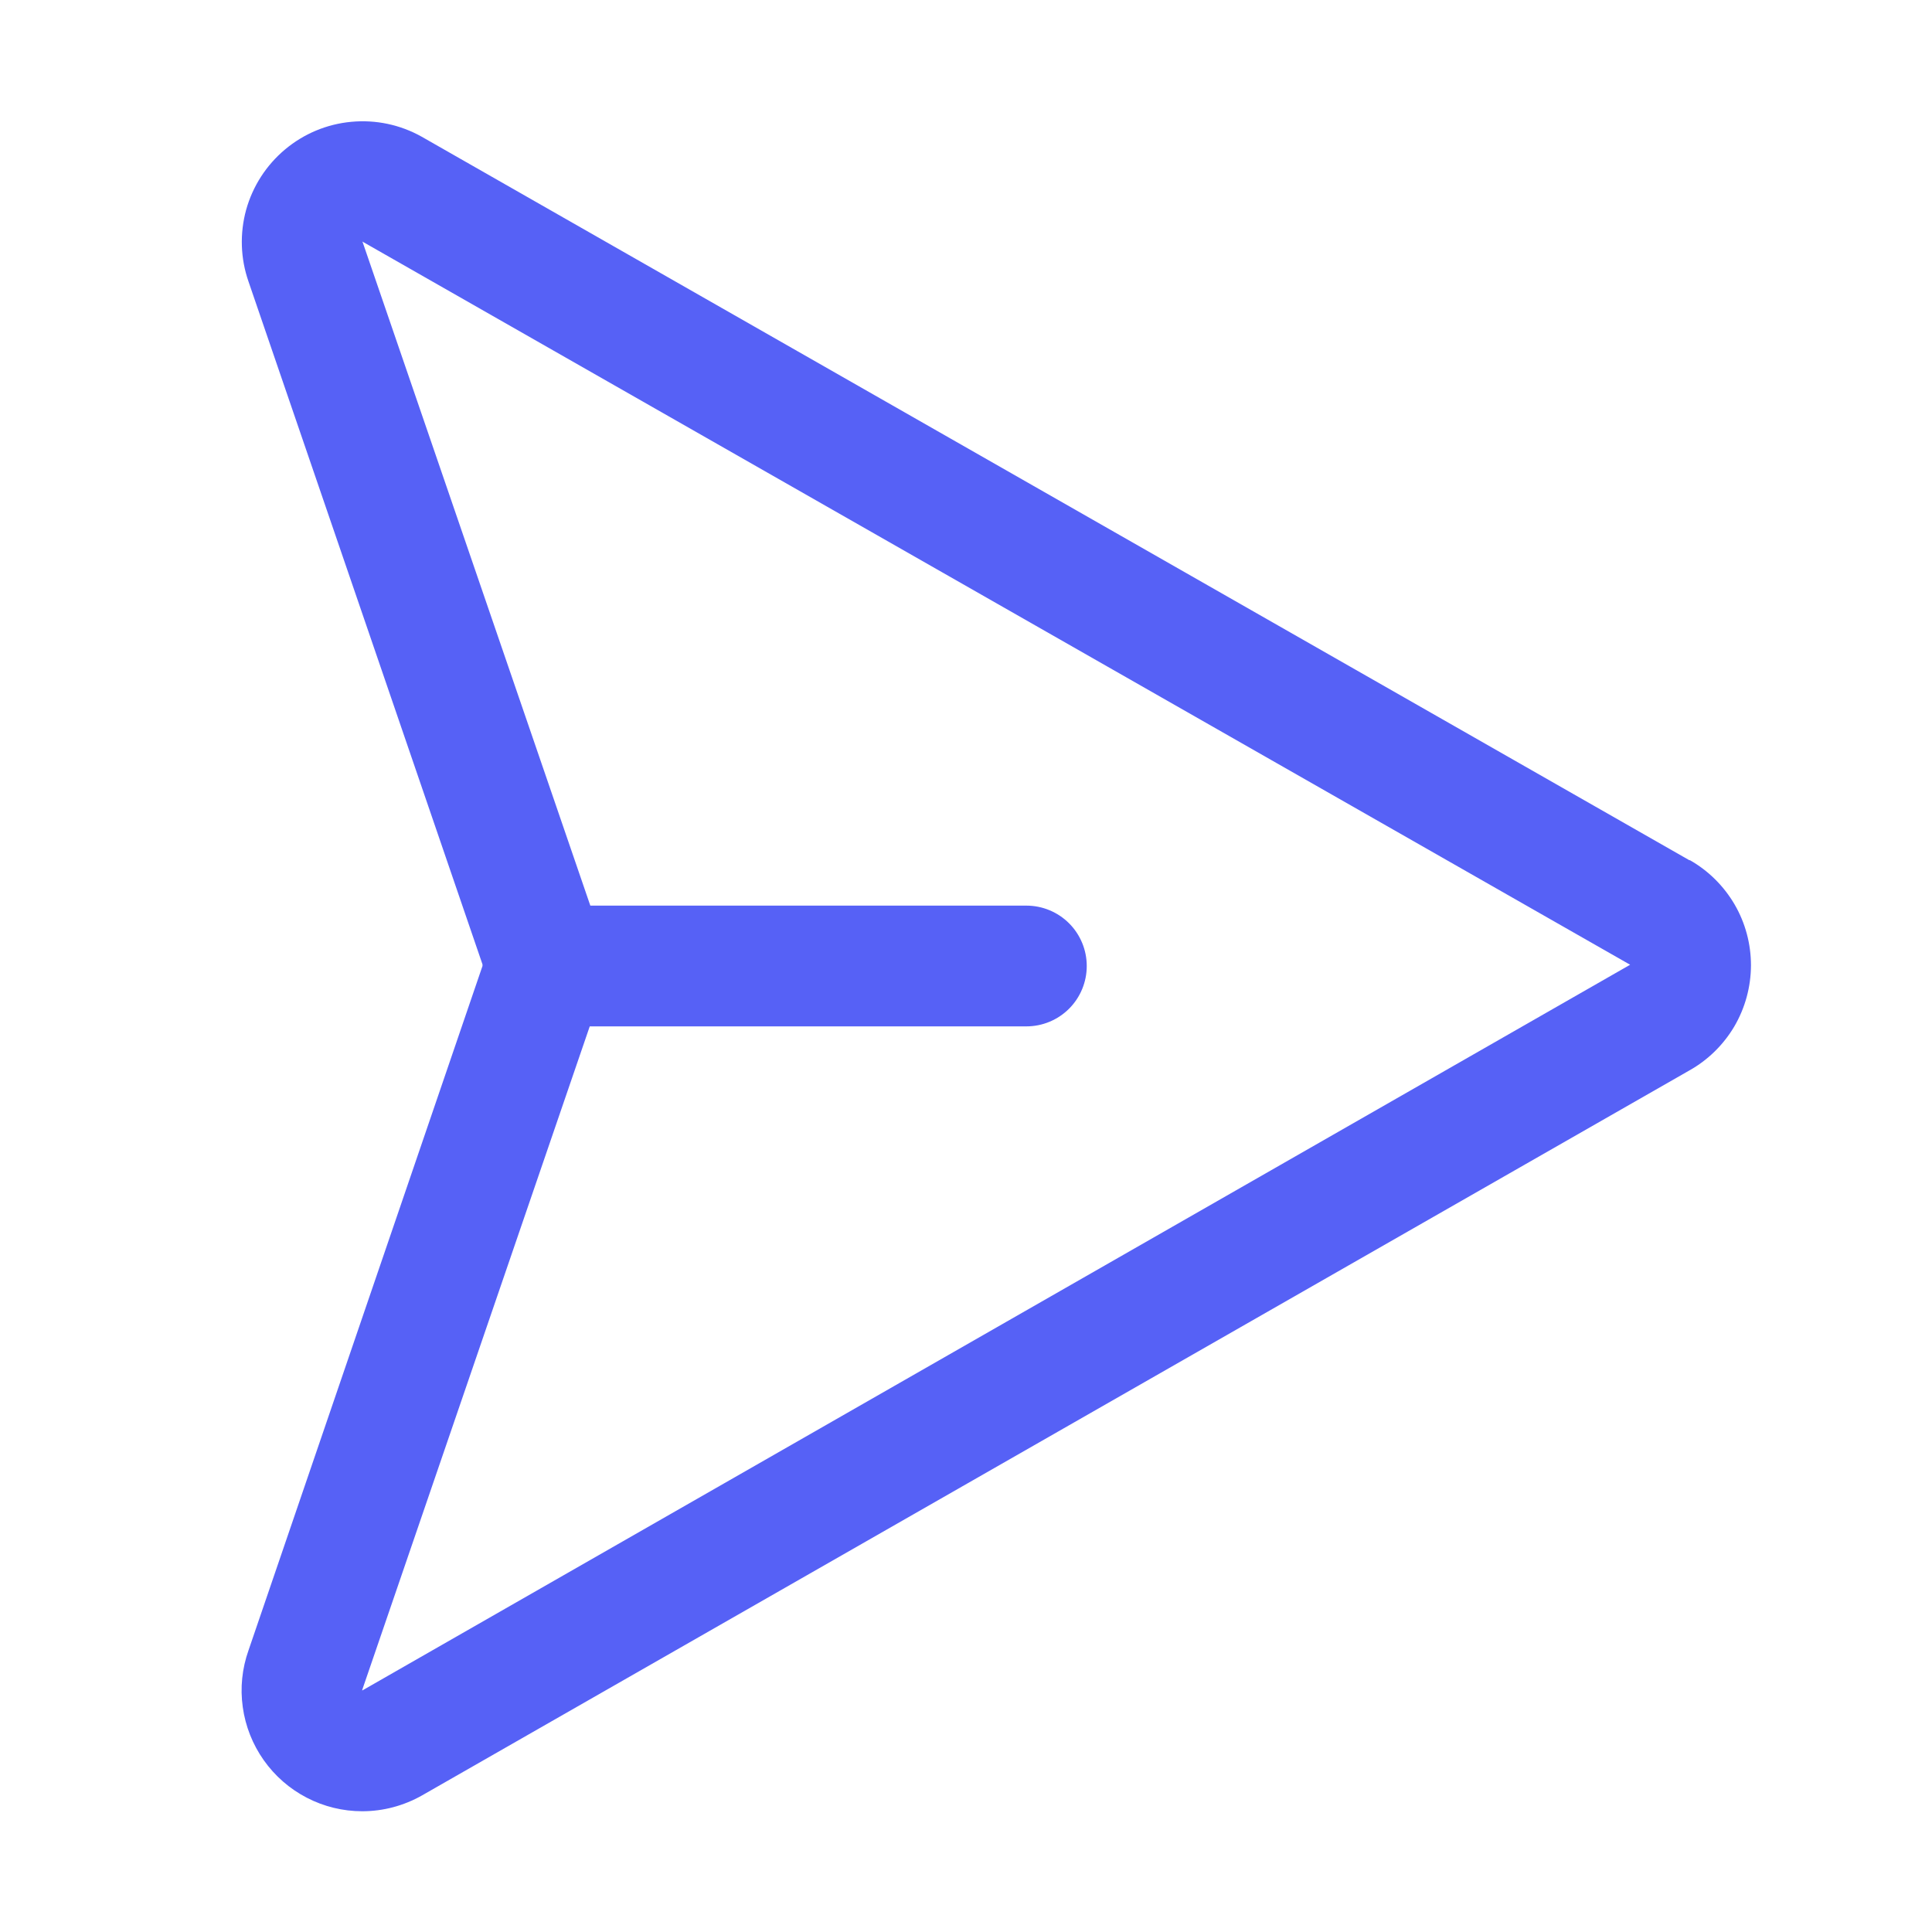 <svg width="20" height="20" viewBox="0 0 20 20" fill="none" xmlns="http://www.w3.org/2000/svg">
<path d="M17.49 8.906L4.365 1.415C4.144 1.291 3.89 1.237 3.637 1.261C3.385 1.284 3.145 1.384 2.951 1.547C2.756 1.71 2.616 1.928 2.548 2.172C2.481 2.417 2.489 2.676 2.573 2.916L4.995 9.984C4.994 9.986 4.994 9.989 4.995 9.992C4.994 9.994 4.994 9.997 4.995 9.999L2.573 17.083C2.506 17.271 2.485 17.473 2.513 17.671C2.54 17.869 2.615 18.058 2.73 18.221C2.845 18.384 2.998 18.518 3.176 18.61C3.353 18.702 3.55 18.75 3.75 18.75C3.967 18.75 4.18 18.693 4.369 18.586L17.487 11.082C17.68 10.974 17.841 10.816 17.954 10.625C18.066 10.433 18.125 10.216 18.126 9.994C18.126 9.772 18.068 9.554 17.956 9.362C17.844 9.171 17.684 9.012 17.491 8.903L17.49 8.906ZM3.75 17.5V17.493L6.105 10.625H10.625C10.791 10.625 10.95 10.559 11.067 10.442C11.184 10.325 11.25 10.166 11.25 10C11.25 9.834 11.184 9.675 11.067 9.558C10.95 9.441 10.791 9.375 10.625 9.375H6.111L3.755 2.509L3.75 2.5L16.875 9.987L3.75 17.5Z" fill="#5661F6"/>
</svg>
